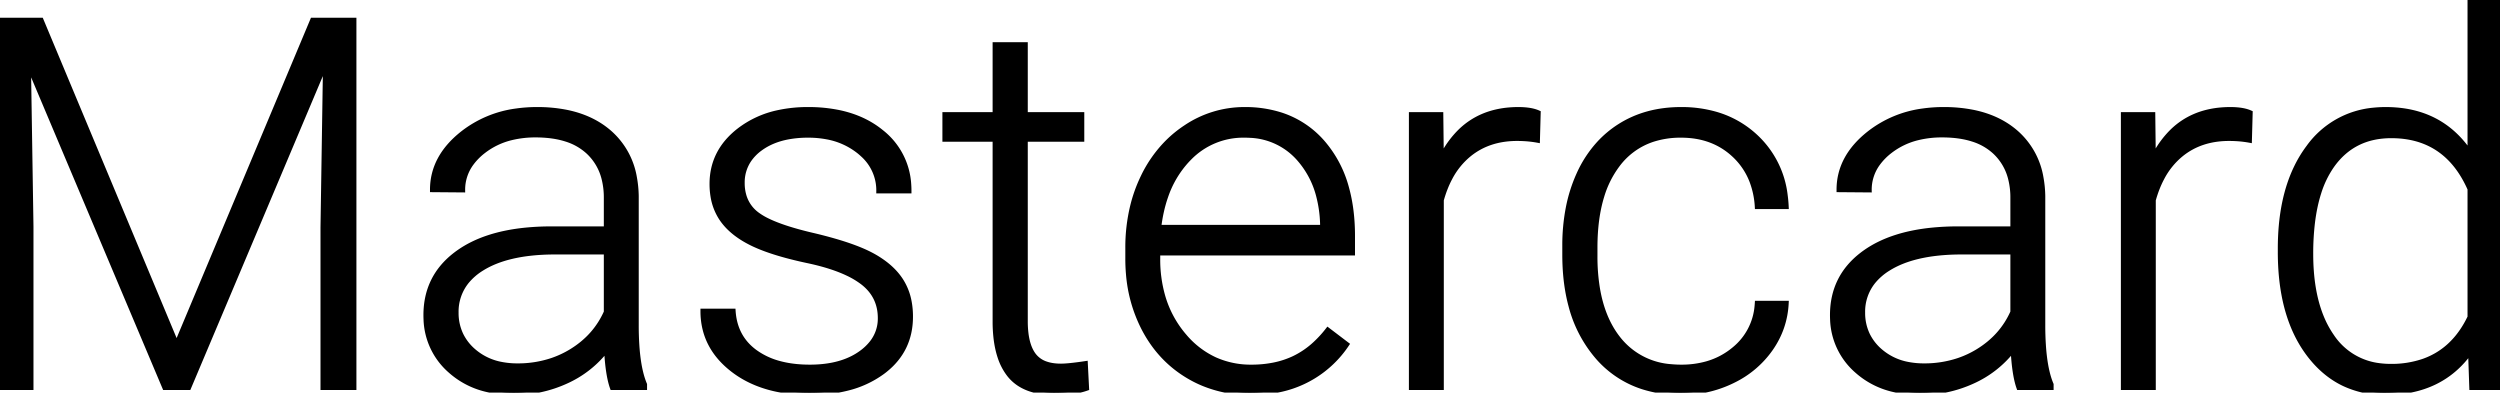 <svg width="483.838" height="75.978" viewBox="0 0 483.838 75.978" xmlns="http://www.w3.org/2000/svg"><g id="svgGroup" stroke-linecap="round" fill-rule="evenodd" font-size="9pt" stroke="#000" stroke-width="0.25mm" fill="#000" style="stroke:#000;stroke-width:0.25mm;fill:#000"><path d="M 0 3.906 L 7.959 3.906 L 34.18 66.65 L 60.498 3.906 L 68.506 3.906 L 68.506 75 L 62.5 75 L 62.5 44.043 L 62.988 12.305 L 36.523 75 L 31.885 75 L 5.518 12.549 L 6.006 43.848 L 6.006 75 L 0 75 L 0 3.906 Z M 175.928 36.963 L 170.068 36.963 A 9.277 9.277 0 0 0 166.989 29.94 A 12.626 12.626 0 0 0 166.187 29.248 A 13.971 13.971 0 0 0 159.974 26.487 A 19.41 19.41 0 0 0 156.396 26.172 A 21.076 21.076 0 0 0 152.587 26.496 Q 149.394 27.083 147.144 28.735 A 9.076 9.076 0 0 0 144.949 30.973 A 7.749 7.749 0 0 0 143.652 35.4 A 8.591 8.591 0 0 0 144.061 38.116 A 6.901 6.901 0 0 0 146.558 41.528 A 12.464 12.464 0 0 0 148.537 42.705 Q 150.749 43.788 154.268 44.77 A 71.909 71.909 0 0 0 157.153 45.508 A 89.751 89.751 0 0 1 161.38 46.602 Q 165.317 47.732 167.858 48.951 A 20.807 20.807 0 0 1 168.677 49.365 A 18.879 18.879 0 0 1 171.465 51.168 Q 173.264 52.586 174.365 54.297 A 11.437 11.437 0 0 1 175.981 58.489 A 15.57 15.57 0 0 1 176.221 61.279 Q 176.221 67.745 171.18 71.702 A 16.471 16.471 0 0 1 170.825 71.973 A 19.354 19.354 0 0 1 163.938 75.154 Q 160.677 75.977 156.738 75.977 A 31.094 31.094 0 0 1 150.339 75.355 Q 146.224 74.489 143.049 72.42 A 18.713 18.713 0 0 1 141.772 71.509 Q 136.035 67.041 136.035 60.205 L 141.895 60.205 Q 142.236 65.332 146.216 68.188 A 14.28 14.28 0 0 0 150.919 70.353 Q 152.868 70.872 155.167 71.002 A 27.892 27.892 0 0 0 156.738 71.045 Q 161.62 71.045 165.002 69.327 A 12.433 12.433 0 0 0 166.602 68.359 A 10.171 10.171 0 0 0 168.742 66.346 A 7.562 7.562 0 0 0 170.361 61.572 Q 170.361 57.369 167.095 54.764 A 10.827 10.827 0 0 0 166.87 54.59 A 16.287 16.287 0 0 0 164.052 52.913 Q 161.158 51.535 156.927 50.59 A 54.116 54.116 0 0 0 156.348 50.464 A 78.007 78.007 0 0 1 152.261 49.49 Q 148.103 48.372 145.435 47.046 Q 142.07 45.374 140.21 43.061 A 10.85 10.85 0 0 1 139.673 42.334 A 10.834 10.834 0 0 1 137.986 38.009 A 14.54 14.54 0 0 1 137.793 35.596 Q 137.793 29.346 143.018 25.269 A 18.73 18.73 0 0 1 150.693 21.765 A 26.913 26.913 0 0 1 156.396 21.191 A 29.1 29.1 0 0 1 162.298 21.756 Q 166.055 22.534 168.955 24.385 A 17.121 17.121 0 0 1 170.581 25.562 A 13.891 13.891 0 0 1 175.881 35.668 A 17.566 17.566 0 0 1 175.928 36.963 Z M 340.088 58.691 L 345.703 58.691 Q 345.459 63.525 342.676 67.505 A 18.898 18.898 0 0 1 335.565 73.588 A 22.139 22.139 0 0 1 335.278 73.73 Q 330.664 75.977 325.391 75.977 A 24.111 24.111 0 0 1 317.925 74.874 A 19.41 19.41 0 0 1 308.911 68.75 A 24.664 24.664 0 0 1 303.996 59.044 Q 302.832 54.657 302.832 49.316 L 302.832 47.559 A 37.978 37.978 0 0 1 303.494 40.306 A 29.258 29.258 0 0 1 305.566 33.74 A 22.506 22.506 0 0 1 309.488 27.744 A 19.986 19.986 0 0 1 313.403 24.463 Q 318.506 21.191 325.342 21.191 A 23.917 23.917 0 0 1 332.132 22.113 A 18.919 18.919 0 0 1 339.673 26.367 A 18.36 18.36 0 0 1 345.507 37.804 A 24.745 24.745 0 0 1 345.703 39.99 L 340.088 39.99 A 16.53 16.53 0 0 0 339.056 35.062 A 13.524 13.524 0 0 0 335.62 29.98 Q 331.543 26.172 325.342 26.172 A 17.484 17.484 0 0 0 319.907 26.975 A 13.872 13.872 0 0 0 313.062 31.885 A 19.262 19.262 0 0 0 309.998 38.004 Q 308.691 42.266 308.691 47.9 L 308.691 49.609 A 37.693 37.693 0 0 0 309.162 55.764 Q 310.125 61.575 313.062 65.381 A 14.22 14.22 0 0 0 323.428 70.954 A 20.576 20.576 0 0 0 325.391 71.045 A 17.895 17.895 0 0 0 330.353 70.386 A 14.294 14.294 0 0 0 335.62 67.603 A 12.063 12.063 0 0 0 340.055 59.116 A 15.098 15.098 0 0 0 340.088 58.691 Z M 124.756 75 L 118.506 75 Q 117.627 72.51 117.383 67.627 A 20.376 20.376 0 0 1 109.546 73.804 A 24.002 24.002 0 0 1 99.463 75.977 A 22.255 22.255 0 0 1 94.057 75.354 A 15.924 15.924 0 0 1 87.134 71.729 A 13.741 13.741 0 0 1 82.44 61.789 A 17.342 17.342 0 0 1 82.422 60.986 Q 82.422 53.7 88.149 49.288 A 18.748 18.748 0 0 1 88.843 48.779 Q 93.833 45.288 101.877 44.51 A 50.567 50.567 0 0 1 106.738 44.287 L 117.334 44.287 L 117.334 38.281 A 14.824 14.824 0 0 0 116.883 34.522 A 10.512 10.512 0 0 0 113.843 29.37 A 11.177 11.177 0 0 0 109.572 26.941 Q 107.857 26.391 105.779 26.211 A 24.499 24.499 0 0 0 103.662 26.123 A 19.596 19.596 0 0 0 99.05 26.639 A 14.254 14.254 0 0 0 93.555 29.248 A 11.853 11.853 0 0 0 91.234 31.602 A 8.577 8.577 0 0 0 89.551 36.768 L 83.691 36.719 Q 83.691 30.42 89.551 25.806 A 21.35 21.35 0 0 1 99.974 21.462 A 28.392 28.392 0 0 1 103.955 21.191 A 28.594 28.594 0 0 1 109.59 21.714 Q 112.998 22.399 115.646 23.984 A 15.913 15.913 0 0 1 117.896 25.61 A 14.823 14.823 0 0 1 122.793 34.368 A 21.53 21.53 0 0 1 123.145 37.939 L 123.145 62.939 A 58.552 58.552 0 0 0 123.272 66.946 Q 123.537 70.799 124.355 73.329 A 13.19 13.19 0 0 0 124.756 74.414 L 124.756 75 Z M 396.973 75 L 390.723 75 Q 389.844 72.51 389.6 67.627 A 20.376 20.376 0 0 1 381.763 73.804 A 24.002 24.002 0 0 1 371.68 75.977 A 22.255 22.255 0 0 1 366.274 75.354 A 15.924 15.924 0 0 1 359.351 71.729 A 13.741 13.741 0 0 1 354.657 61.789 A 17.342 17.342 0 0 1 354.639 60.986 Q 354.639 53.7 360.366 49.288 A 18.748 18.748 0 0 1 361.06 48.779 Q 366.05 45.288 374.093 44.51 A 50.567 50.567 0 0 1 378.955 44.287 L 389.551 44.287 L 389.551 38.281 A 14.824 14.824 0 0 0 389.1 34.522 A 10.512 10.512 0 0 0 386.06 29.37 A 11.177 11.177 0 0 0 381.789 26.941 Q 380.074 26.391 377.996 26.211 A 24.499 24.499 0 0 0 375.879 26.123 A 19.596 19.596 0 0 0 371.266 26.639 A 14.254 14.254 0 0 0 365.771 29.248 A 11.853 11.853 0 0 0 363.451 31.602 A 8.577 8.577 0 0 0 361.768 36.768 L 355.908 36.719 Q 355.908 30.42 361.768 25.806 A 21.35 21.35 0 0 1 372.19 21.462 A 28.392 28.392 0 0 1 376.172 21.191 A 28.594 28.594 0 0 1 381.807 21.714 Q 385.215 22.399 387.862 23.984 A 15.913 15.913 0 0 1 390.112 25.61 A 14.823 14.823 0 0 1 395.01 34.368 A 21.53 21.53 0 0 1 395.361 37.939 L 395.361 62.939 A 58.552 58.552 0 0 0 395.489 66.946 Q 395.754 70.799 396.571 73.329 A 13.19 13.19 0 0 0 396.973 74.414 L 396.973 75 Z M 441.309 48.779 L 441.309 48.096 Q 441.309 38.693 444.516 32.213 A 23.536 23.536 0 0 1 446.802 28.491 A 17.415 17.415 0 0 1 459.424 21.305 A 22.573 22.573 0 0 1 461.719 21.191 Q 472.412 21.191 478.027 29.639 L 478.027 0 L 483.838 0 L 483.838 75 L 478.369 75 L 478.125 67.969 Q 472.51 75.977 461.621 75.977 A 18.285 18.285 0 0 1 453.606 74.252 Q 450.021 72.532 447.263 69.094 A 23.019 23.019 0 0 1 446.899 68.628 Q 442.095 62.313 441.419 52.193 A 51.26 51.26 0 0 1 441.309 48.779 Z M 218.262 50.098 L 218.262 47.998 A 33.827 33.827 0 0 1 219.196 39.908 A 28.471 28.471 0 0 1 221.216 34.277 A 24.465 24.465 0 0 1 226.092 27.392 A 22.569 22.569 0 0 1 229.443 24.683 A 20.297 20.297 0 0 1 240.869 21.191 A 22.69 22.69 0 0 1 247.777 22.194 A 18.031 18.031 0 0 1 256.128 27.759 A 22.112 22.112 0 0 1 260.61 36.38 Q 261.768 40.548 261.768 45.703 L 261.768 48.975 L 224.072 48.975 L 224.072 50.098 A 25.792 25.792 0 0 0 225.041 57.324 A 20.478 20.478 0 0 0 229.224 65.063 A 17.116 17.116 0 0 0 235.142 69.596 A 16.885 16.885 0 0 0 242.188 71.045 A 21.85 21.85 0 0 0 246.536 70.631 A 16.923 16.923 0 0 0 250.464 69.336 A 16.436 16.436 0 0 0 254.493 66.584 A 22 22 0 0 0 256.982 63.867 L 260.645 66.65 A 20.677 20.677 0 0 1 245.631 75.749 A 28.949 28.949 0 0 1 241.943 75.977 A 23.474 23.474 0 0 1 232.835 74.224 A 22.49 22.49 0 0 1 229.761 72.656 Q 224.316 69.336 221.289 63.403 A 27.892 27.892 0 0 1 218.387 53.034 A 33.923 33.923 0 0 1 218.262 50.098 Z M 192.578 8.643 L 198.438 8.643 L 198.438 22.168 L 209.375 22.168 L 209.375 26.953 L 198.438 26.953 L 198.438 62.158 A 19.536 19.536 0 0 0 198.563 64.452 Q 198.861 66.964 199.866 68.475 A 5.608 5.608 0 0 0 200.024 68.701 A 4.917 4.917 0 0 0 202.482 70.438 Q 203.699 70.85 205.322 70.85 Q 206.787 70.85 210.059 70.361 L 210.303 75.146 A 11.594 11.594 0 0 1 208.529 75.619 Q 206.678 75.971 204.134 75.976 A 37.48 37.48 0 0 1 204.053 75.977 A 16.275 16.275 0 0 1 200.775 75.669 Q 198.867 75.276 197.429 74.382 A 8.097 8.097 0 0 1 195.312 72.485 A 11.281 11.281 0 0 1 193.517 69.029 Q 192.989 67.429 192.758 65.47 A 27.908 27.908 0 0 1 192.578 62.207 L 192.578 26.953 L 182.861 26.953 L 182.861 22.168 L 192.578 22.168 L 192.578 8.643 Z M 297.705 21.826 L 297.559 27.148 A 20.856 20.856 0 0 0 294.765 26.834 A 24.572 24.572 0 0 0 293.604 26.807 Q 288.135 26.807 284.351 29.858 A 14.645 14.645 0 0 0 280.623 34.455 Q 279.61 36.36 278.955 38.721 L 278.955 75 L 273.145 75 L 273.145 22.168 L 278.857 22.168 L 278.955 30.566 A 18.475 18.475 0 0 1 282.705 25.326 Q 286.497 21.708 292.184 21.256 A 20.989 20.989 0 0 1 293.848 21.191 Q 296.289 21.191 297.705 21.826 Z M 435.498 21.826 L 435.352 27.148 A 20.856 20.856 0 0 0 432.558 26.834 A 24.572 24.572 0 0 0 431.396 26.807 Q 425.928 26.807 422.144 29.858 A 14.645 14.645 0 0 0 418.416 34.455 Q 417.403 36.36 416.748 38.721 L 416.748 75 L 410.938 75 L 410.938 22.168 L 416.65 22.168 L 416.748 30.566 A 18.475 18.475 0 0 1 420.498 25.326 Q 424.29 21.708 429.977 21.256 A 20.989 20.989 0 0 1 431.641 21.191 Q 434.082 21.191 435.498 21.826 Z M 478.027 61.377 L 478.027 36.572 Q 473.744 26.854 463.986 26.303 A 21.156 21.156 0 0 0 462.793 26.27 Q 455.489 26.27 451.396 31.947 A 16.638 16.638 0 0 0 451.318 32.056 A 19.103 19.103 0 0 0 448.759 37.352 Q 447.946 39.911 447.561 43.044 A 50.026 50.026 0 0 0 447.217 49.121 Q 447.217 56.257 449.237 61.264 A 19.278 19.278 0 0 0 451.27 65.063 A 12.854 12.854 0 0 0 460.472 70.756 A 16.852 16.852 0 0 0 462.695 70.898 A 18.941 18.941 0 0 0 469.104 69.873 Q 474.242 68.037 477.221 62.909 A 21.333 21.333 0 0 0 478.027 61.377 Z M 117.334 60.4 L 117.334 48.779 L 106.885 48.779 Q 98.145 48.877 93.213 51.978 A 11.645 11.645 0 0 0 90.355 54.444 A 9.27 9.27 0 0 0 88.281 60.498 A 9.775 9.775 0 0 0 89.211 64.792 A 9.796 9.796 0 0 0 91.577 67.871 A 11.352 11.352 0 0 0 97.044 70.515 A 16.068 16.068 0 0 0 100.146 70.801 A 20.706 20.706 0 0 0 106.825 69.749 A 18.676 18.676 0 0 0 110.62 67.969 Q 115.234 65.137 117.334 60.4 Z M 389.551 60.4 L 389.551 48.779 L 379.102 48.779 Q 370.361 48.877 365.43 51.978 A 11.645 11.645 0 0 0 362.572 54.444 A 9.27 9.27 0 0 0 360.498 60.498 A 9.775 9.775 0 0 0 361.428 64.792 A 9.796 9.796 0 0 0 363.794 67.871 A 11.352 11.352 0 0 0 369.261 70.515 A 16.068 16.068 0 0 0 372.363 70.801 A 20.706 20.706 0 0 0 379.041 69.749 A 18.676 18.676 0 0 0 382.837 67.969 Q 387.451 65.137 389.551 60.4 Z M 224.268 43.994 L 255.957 43.994 L 255.957 43.359 A 24.204 24.204 0 0 0 255.178 37.841 A 17.331 17.331 0 0 0 251.611 30.957 A 13.299 13.299 0 0 0 241.891 26.201 A 17.642 17.642 0 0 0 240.869 26.172 A 14.551 14.551 0 0 0 230.189 30.563 A 17.777 17.777 0 0 0 229.761 31.006 A 19.596 19.596 0 0 0 225.608 38.023 Q 224.657 40.745 224.268 43.994 Z" vector-effect="non-scaling-stroke"/></g></svg>